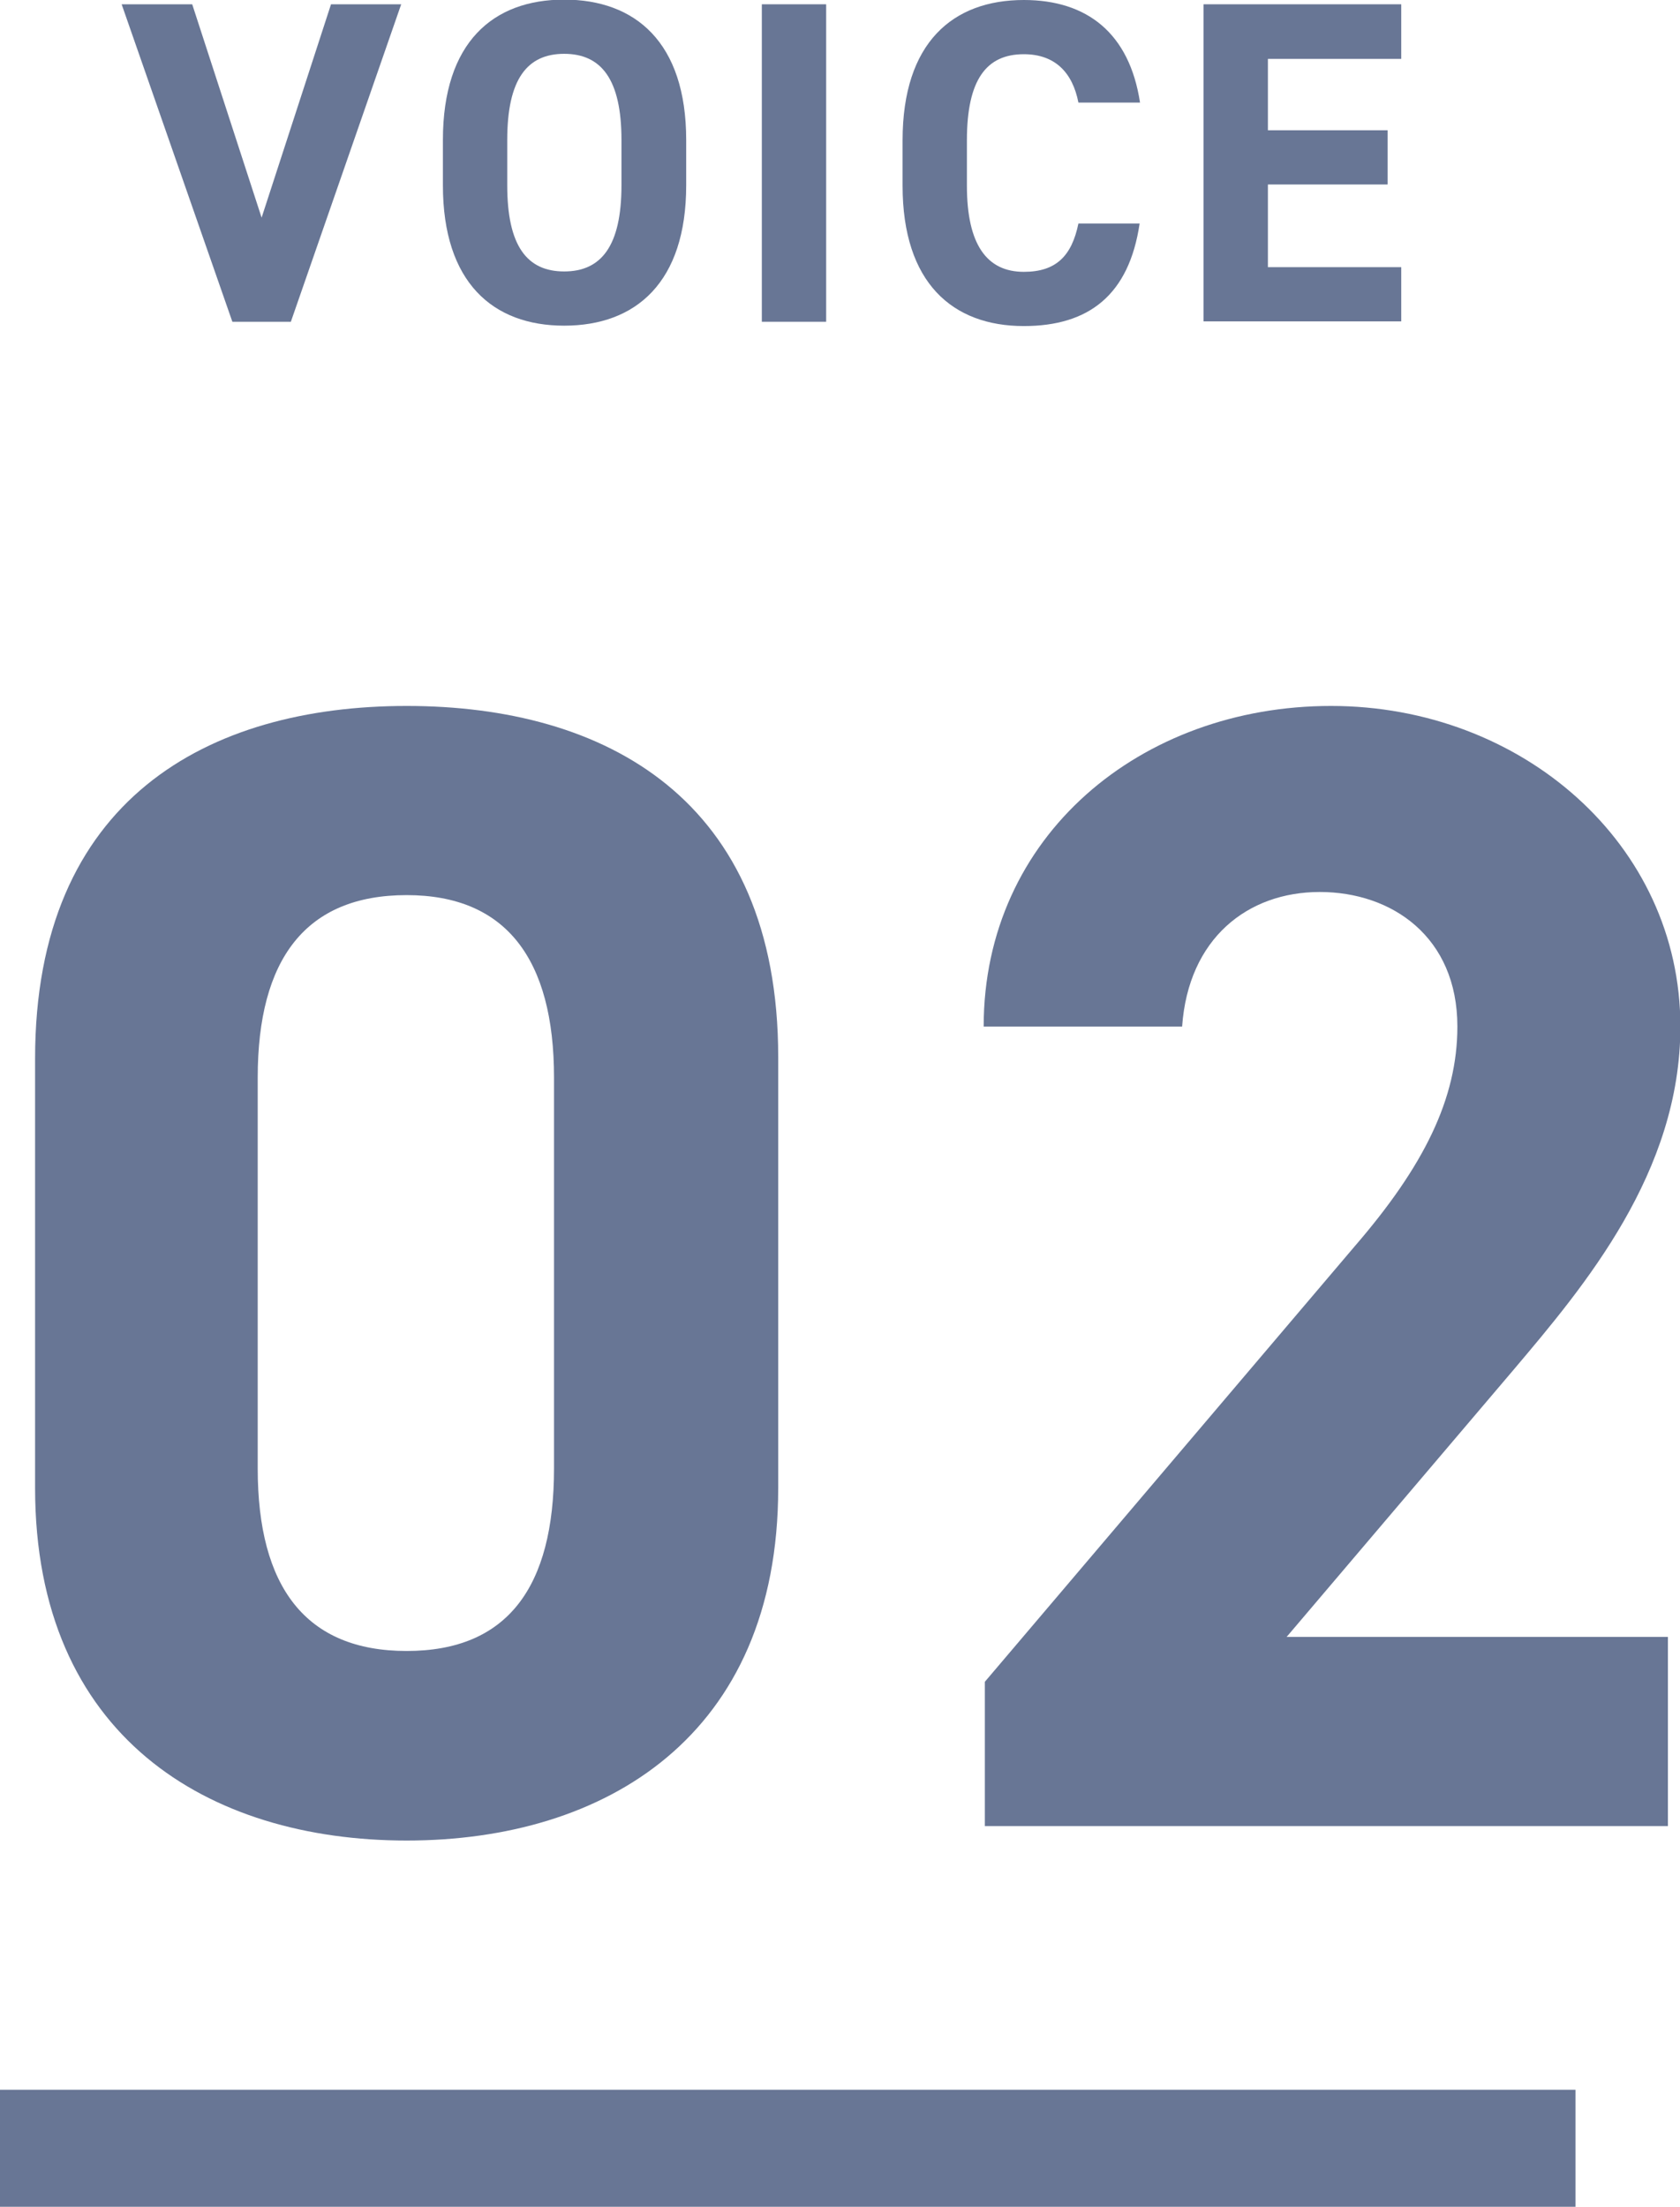 <?xml version="1.0" encoding="UTF-8"?>
<svg id="_レイヤー_2" data-name="レイヤー 2" xmlns="http://www.w3.org/2000/svg" viewBox="0 0 43.09 56.58">
  <defs>
    <style>
      .cls-1 {
        fill: none;
        stroke: #687695;
        stroke-miterlimit: 10;
        stroke-width: 3px;
      }

      .cls-2 {
        fill: #687695;
      }
    </style>
  </defs>
  <g id="_文字" data-name="文字">
    <g>
      <g>
        <g>
          <path class="cls-2" d="M4.93,.11l1.78,5.47L8.49,.11h1.8l-2.83,8.14h-1.5L3.12,.11h1.8Z"/>
          <path class="cls-2" d="M14.47,8.35c-1.83,0-3.11-1.11-3.11-3.6v-1.16c0-2.51,1.29-3.6,3.11-3.6s3.13,1.09,3.13,3.6v1.16c0,2.49-1.29,3.6-3.13,3.6Zm-1.46-3.6c0,1.56,.51,2.21,1.46,2.21s1.47-.65,1.47-2.21v-1.16c0-1.56-.52-2.21-1.47-2.21s-1.46,.65-1.46,2.21v1.16Z"/>
          <path class="cls-2" d="M21.19,8.25h-1.65V.11h1.65V8.25Z"/>
          <path class="cls-2" d="M27.66,2.63c-.15-.77-.6-1.24-1.4-1.24-.96,0-1.46,.65-1.46,2.21v1.16c0,1.51,.51,2.21,1.46,2.21,.83,0,1.23-.41,1.4-1.24h1.57c-.27,1.83-1.3,2.63-2.97,2.63-1.83,0-3.11-1.11-3.11-3.6v-1.16c0-2.51,1.29-3.6,3.11-3.6,1.62,0,2.71,.85,2.98,2.63h-1.58Z"/>
          <path class="cls-2" d="M35.94,.11V1.51h-3.42v1.83h3.07v1.39h-3.07v2.12h3.42v1.39h-5.07V.11h5.07Z"/>
        </g>
        <g>
          <path class="cls-2" d="M19.96,38.15c0,6.37-4.44,9.04-9.53,9.04S.9,44.52,.9,38.15v-11.01c0-6.65,4.44-9.04,9.53-9.04s9.53,2.38,9.53,9v11.05Zm-9.53-15.2c-2.59,0-3.82,1.64-3.82,4.68v10.02c0,3.04,1.23,4.68,3.82,4.68s3.78-1.64,3.78-4.68v-10.02c0-3.04-1.23-4.68-3.78-4.68Z"/>
          <path class="cls-2" d="M42.76,46.82H25.26v-3.7l9.49-11.17c1.77-2.05,2.63-3.78,2.63-5.63,0-2.3-1.68-3.45-3.53-3.45s-3.37,1.19-3.53,3.45h-5.09c0-4.89,4.03-8.22,8.91-8.22s8.96,3.53,8.96,8.22c0,3.74-2.46,6.65-4.27,8.79l-5.83,6.86h9.78v4.85Z"/>
        </g>
      </g>
      <line class="cls-1" y1="55.08" x2="40.41" y2="55.08"/>
    </g>
  </g>
</svg>